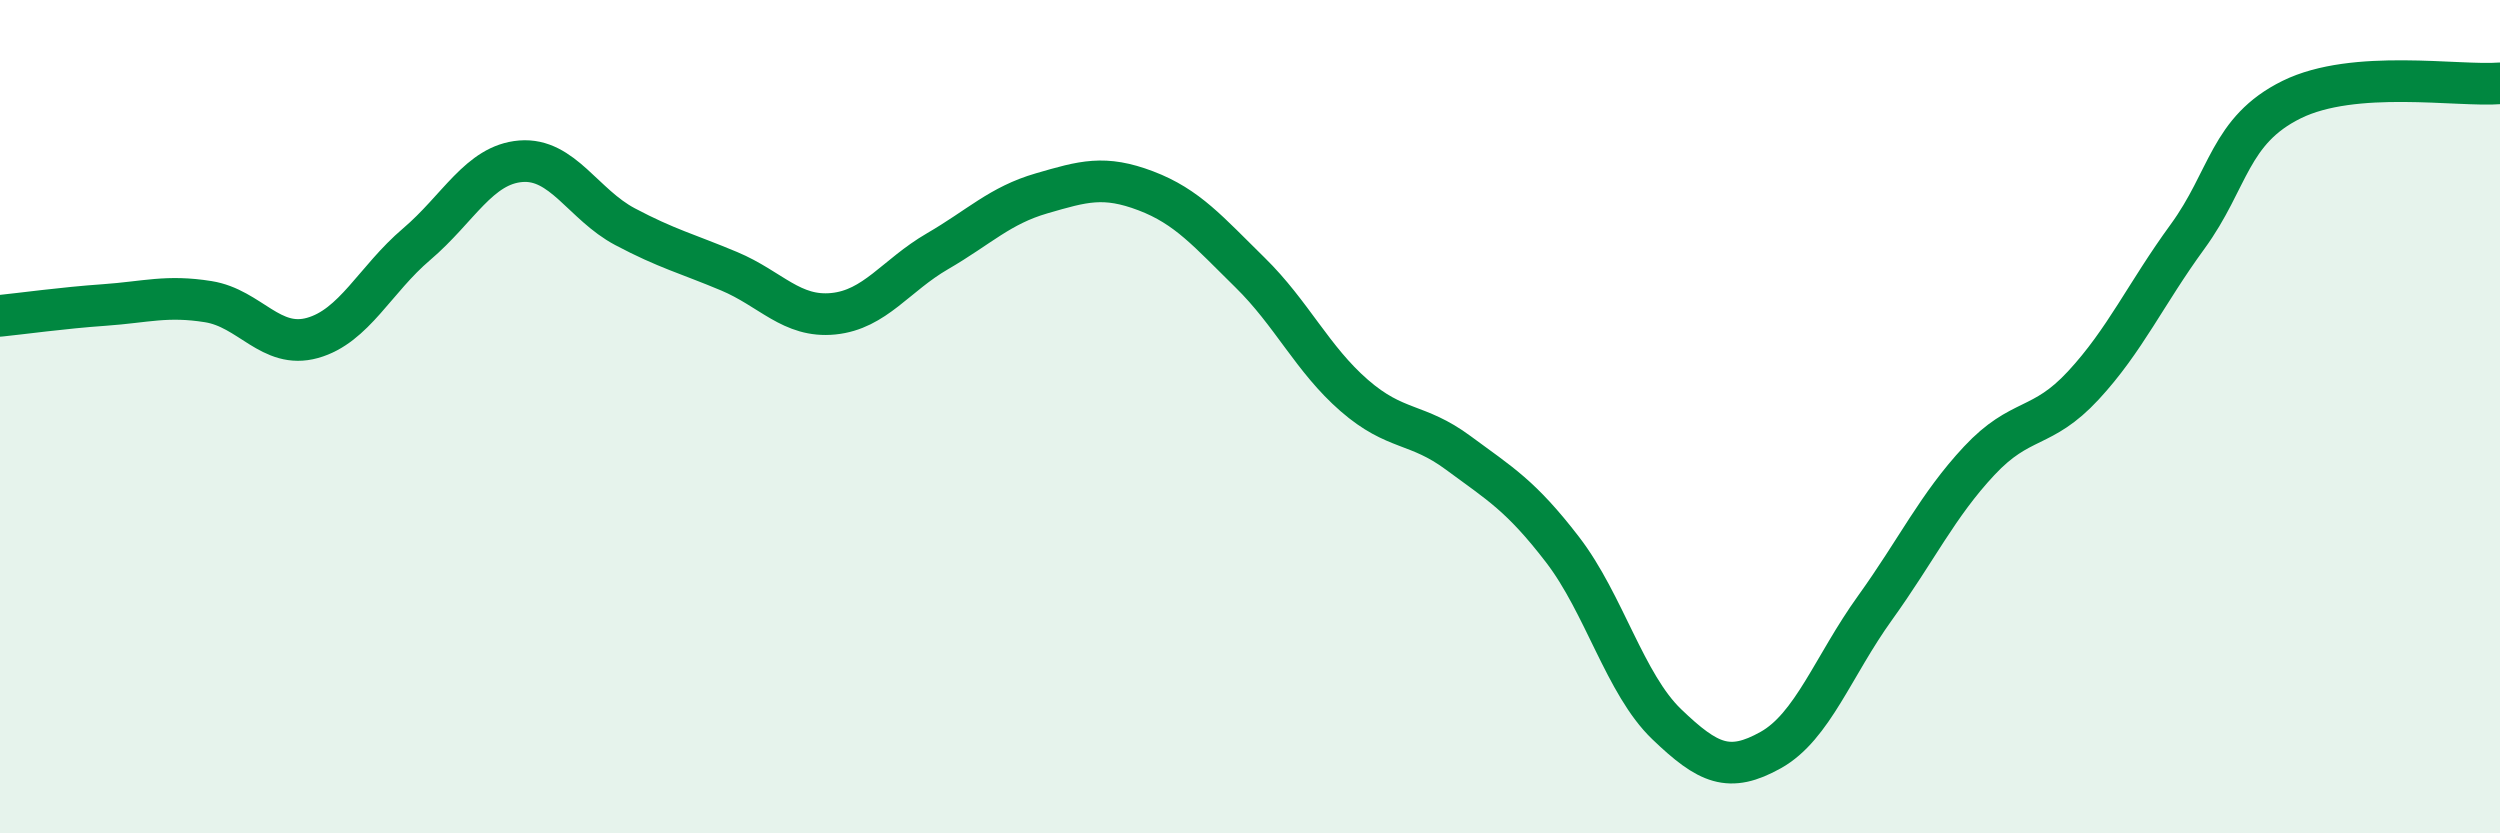 
    <svg width="60" height="20" viewBox="0 0 60 20" xmlns="http://www.w3.org/2000/svg">
      <path
        d="M 0,7.58 C 0.5,7.53 1.5,7.39 2.5,7.32 C 3.5,7.25 4,7.08 5,7.24 C 6,7.4 6.5,8.39 7.5,8.11 C 8.5,7.83 9,6.71 10,5.86 C 11,5.01 11.5,3.95 12.5,3.87 C 13.5,3.79 14,4.91 15,5.44 C 16,5.97 16.5,6.09 17.5,6.51 C 18.5,6.93 19,7.63 20,7.53 C 21,7.43 21.5,6.61 22.5,6.03 C 23.5,5.45 24,4.93 25,4.64 C 26,4.35 26.5,4.2 27.5,4.58 C 28.5,4.96 29,5.56 30,6.54 C 31,7.52 31.5,8.62 32.5,9.49 C 33.5,10.36 34,10.13 35,10.87 C 36,11.61 36.5,11.89 37.5,13.19 C 38.5,14.49 39,16.42 40,17.38 C 41,18.34 41.5,18.56 42.5,18 C 43.5,17.44 44,15.98 45,14.59 C 46,13.2 46.5,12.13 47.5,11.06 C 48.5,9.99 49,10.33 50,9.25 C 51,8.17 51.5,7.05 52.5,5.68 C 53.5,4.31 53.5,3.13 55,2.39 C 56.5,1.65 59,2.08 60,2L60 20L0 20Z"
        fill="#008740"
        opacity="0.1"
        stroke-linecap="round"
        stroke-linejoin="round"
      />
      <path
        d="M 0,7.58 C 0.5,7.53 1.5,7.39 2.5,7.32 C 3.5,7.25 4,7.08 5,7.24 C 6,7.4 6.5,8.39 7.5,8.11 C 8.5,7.83 9,6.71 10,5.86 C 11,5.01 11.5,3.95 12.5,3.87 C 13.5,3.79 14,4.91 15,5.44 C 16,5.97 16.5,6.09 17.5,6.51 C 18.5,6.93 19,7.63 20,7.53 C 21,7.43 21.5,6.61 22.5,6.03 C 23.5,5.45 24,4.93 25,4.64 C 26,4.35 26.5,4.2 27.5,4.58 C 28.5,4.96 29,5.56 30,6.54 C 31,7.52 31.5,8.62 32.5,9.49 C 33.5,10.36 34,10.13 35,10.87 C 36,11.61 36.5,11.89 37.5,13.19 C 38.5,14.49 39,16.42 40,17.38 C 41,18.34 41.5,18.56 42.5,18 C 43.5,17.44 44,15.98 45,14.59 C 46,13.2 46.5,12.13 47.5,11.06 C 48.5,9.99 49,10.33 50,9.25 C 51,8.17 51.5,7.05 52.5,5.68 C 53.5,4.31 53.5,3.13 55,2.39 C 56.5,1.65 59,2.08 60,2"
        stroke="#008740"
        stroke-width="1"
        fill="none"
        stroke-linecap="round"
        stroke-linejoin="round"
      />
    </svg>
  